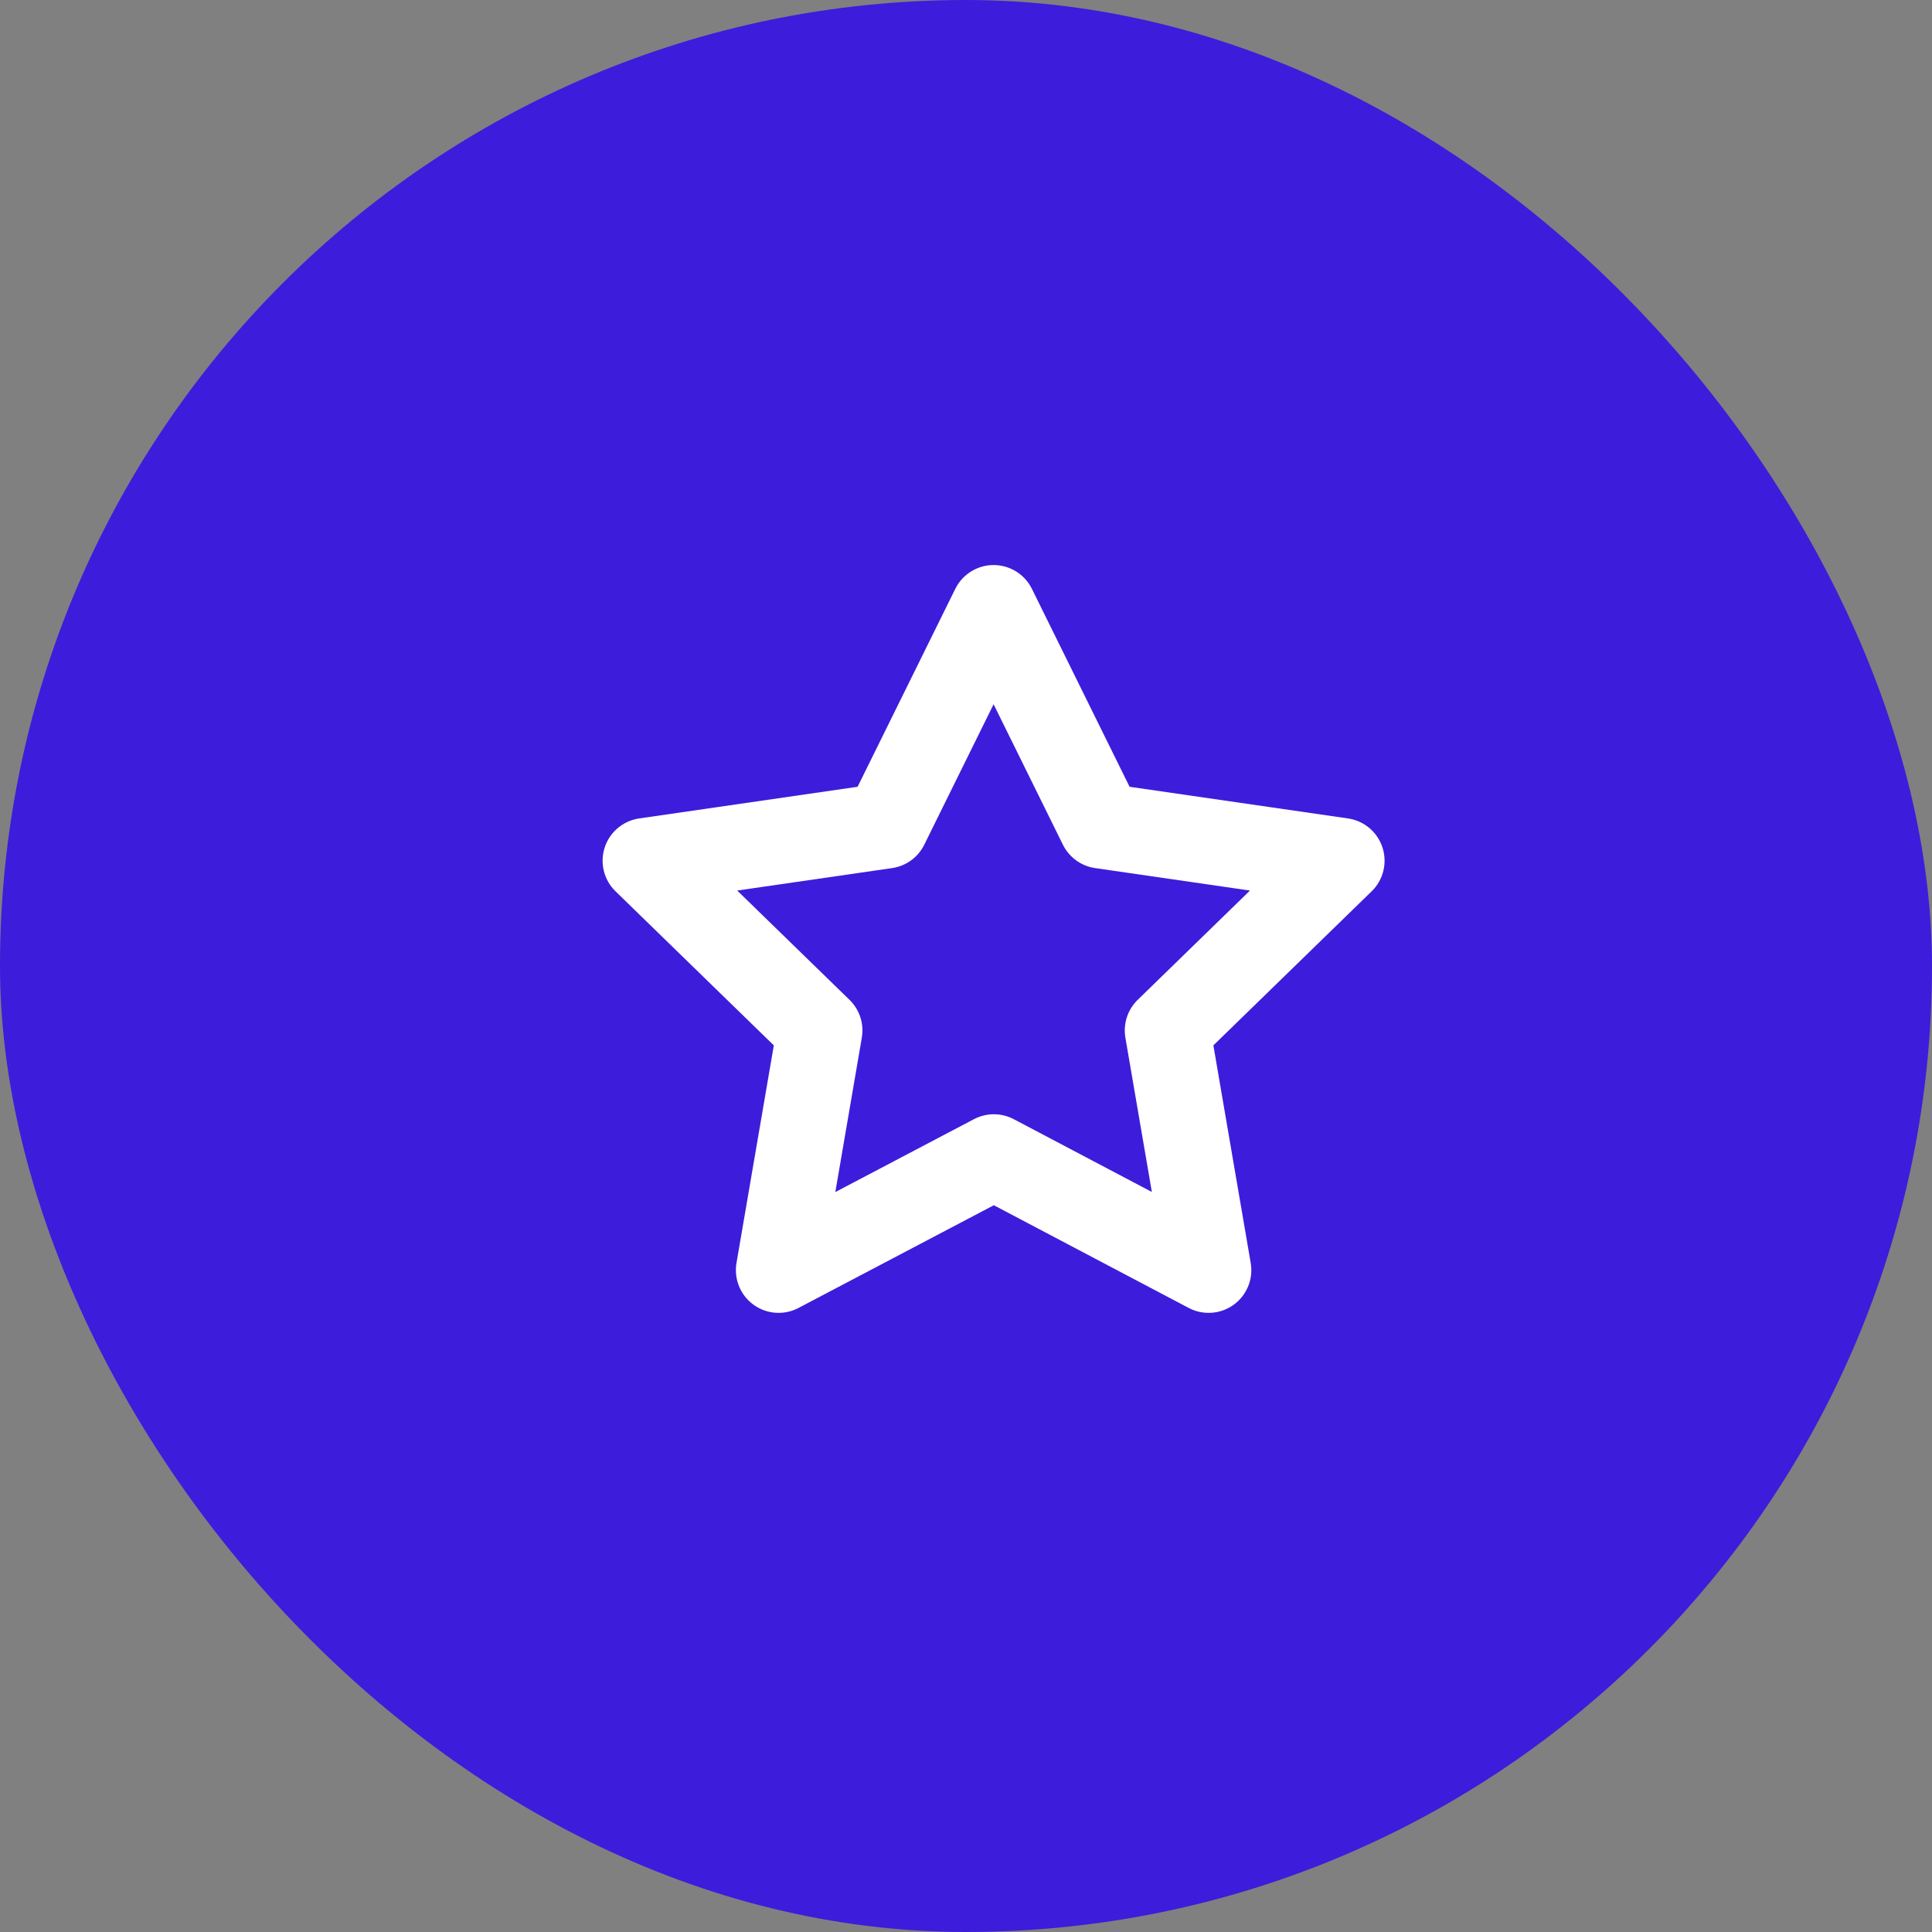 <svg width="70" height="70" viewBox="0 0 70 70" fill="none" xmlns="http://www.w3.org/2000/svg">
<rect x="0" y="0" width="70" height="70" fill="#808080" stroke="none"/>
<rect width="70" height="70" rx="35" fill="#3E1CDB"/>
<path d="M36.009 41.919L28.21 46.02L29.7 37.335L23.381 31.185L32.1 29.921L36 22.02L39.899 29.921L48.618 31.185L42.3 37.335L43.79 46.02L36.009 41.919Z" stroke="white" stroke-width="3.095" stroke-linecap="round" stroke-linejoin="round"/>
</svg>
